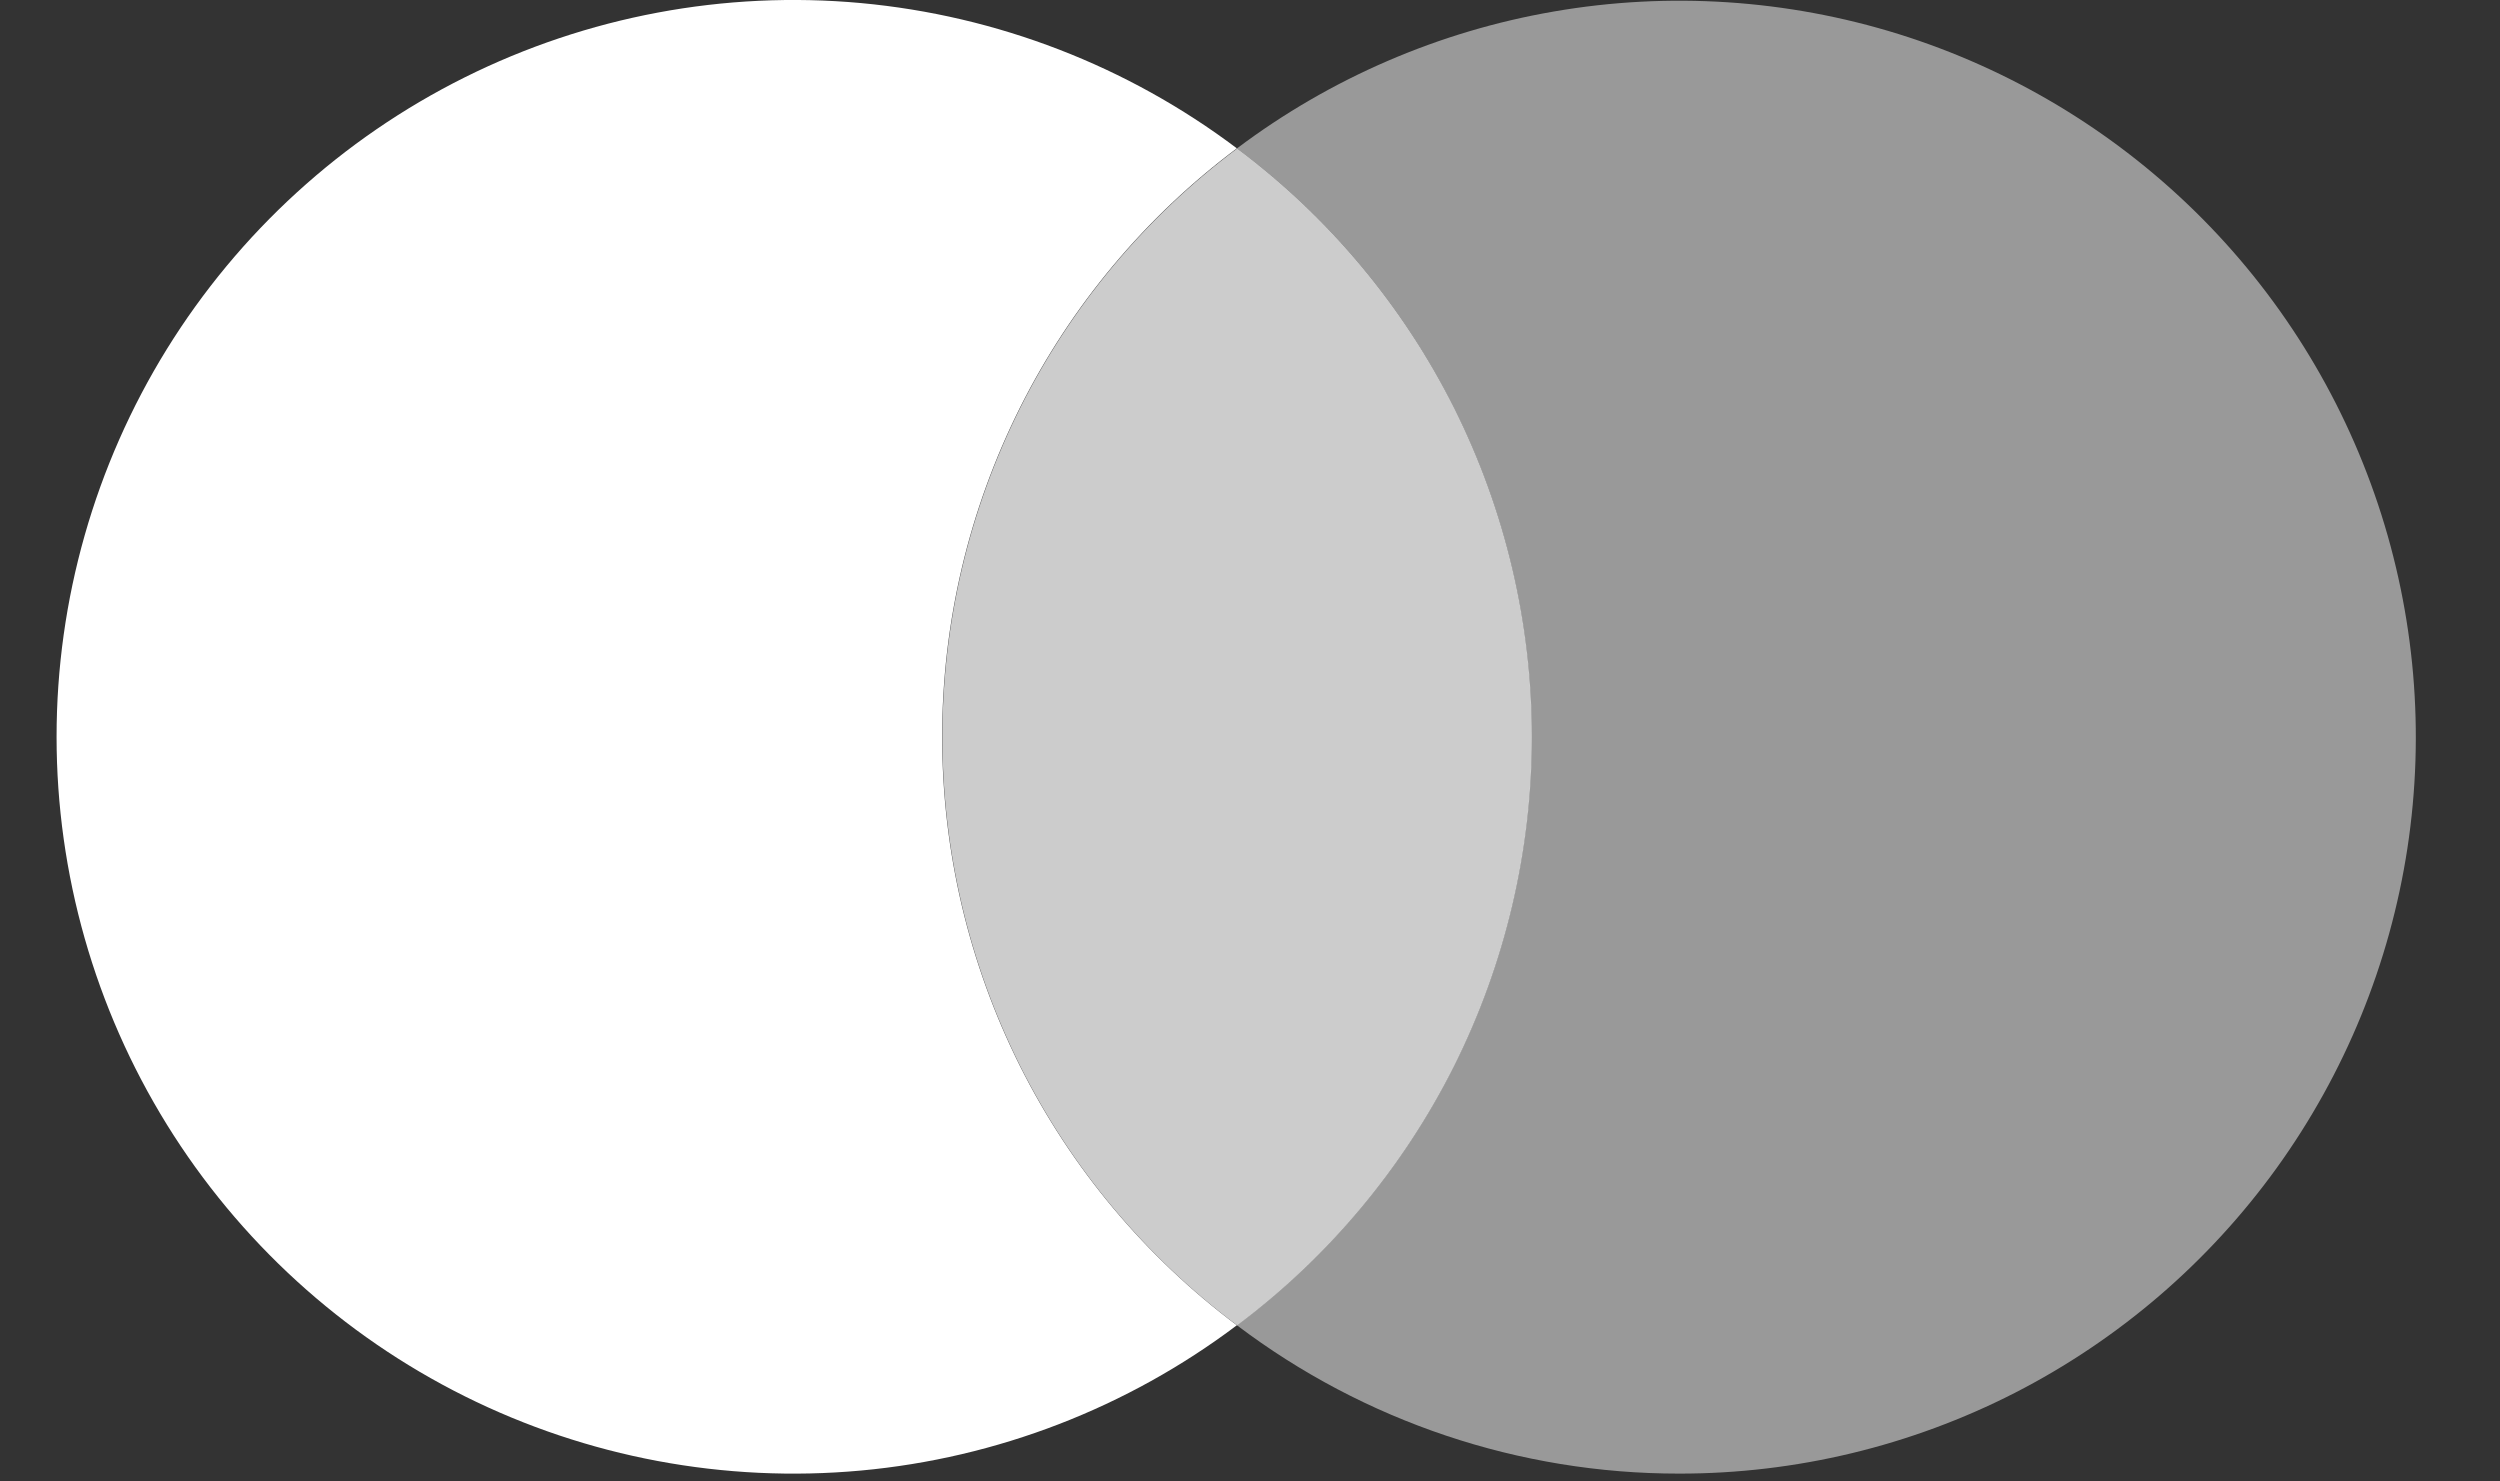 <?xml version="1.0" encoding="UTF-8"?> <svg xmlns="http://www.w3.org/2000/svg" width="27" height="16" viewBox="0 0 27 16" fill="none"><rect x="0" y="0" width="27" height="16" fill="#333333" stroke="none"/> <path fill-rule="evenodd" clip-rule="evenodd" d="M10.175 7.958C10.175 9.192 10.463 10.408 11.015 11.512C11.568 12.615 12.37 13.574 13.358 14.313C12.177 15.203 10.77 15.747 9.297 15.882C7.824 16.017 6.342 15.739 5.018 15.079C3.694 14.419 2.581 13.403 1.802 12.145C1.024 10.887 0.611 9.437 0.611 7.958C0.611 6.478 1.024 5.028 1.802 3.77C2.581 2.512 3.694 1.496 5.018 0.836C6.342 0.176 7.824 -0.102 9.297 0.033C10.77 0.169 12.177 0.712 13.358 1.602C12.37 2.341 11.568 3.301 11.015 4.404C10.463 5.507 10.175 6.724 10.175 7.958V7.958Z" fill="white"></path> <path opacity="0.5" fill-rule="evenodd" clip-rule="evenodd" d="M18.134 15.915C16.41 15.916 14.734 15.353 13.359 14.313C14.348 13.574 15.15 12.615 15.702 11.512C16.255 10.409 16.542 9.192 16.542 7.958C16.542 6.724 16.255 5.507 15.702 4.404C15.15 3.301 14.348 2.341 13.359 1.603C14.367 0.845 15.541 0.338 16.783 0.124C18.025 -0.091 19.301 -0.007 20.505 0.368C21.708 0.744 22.805 1.4 23.705 2.282C24.606 3.165 25.283 4.249 25.682 5.445C26.081 6.641 26.19 7.914 26 9.161C25.81 10.407 25.326 11.59 24.589 12.613C23.852 13.636 22.882 14.468 21.76 15.043C20.637 15.617 19.395 15.916 18.134 15.915V15.915Z" fill="white"></path> <path opacity="0.75" fill-rule="evenodd" clip-rule="evenodd" d="M10.178 7.959C10.178 6.725 10.466 5.508 11.018 4.405C11.571 3.302 12.373 2.343 13.361 1.604C14.349 2.342 15.151 3.302 15.704 4.405C16.256 5.508 16.544 6.725 16.544 7.959C16.544 9.193 16.256 10.41 15.704 11.513C15.151 12.616 14.349 13.575 13.361 14.314C12.373 13.575 11.571 12.616 11.018 11.513C10.466 10.409 10.178 9.193 10.178 7.959V7.959Z" fill="white"></path> </svg> 